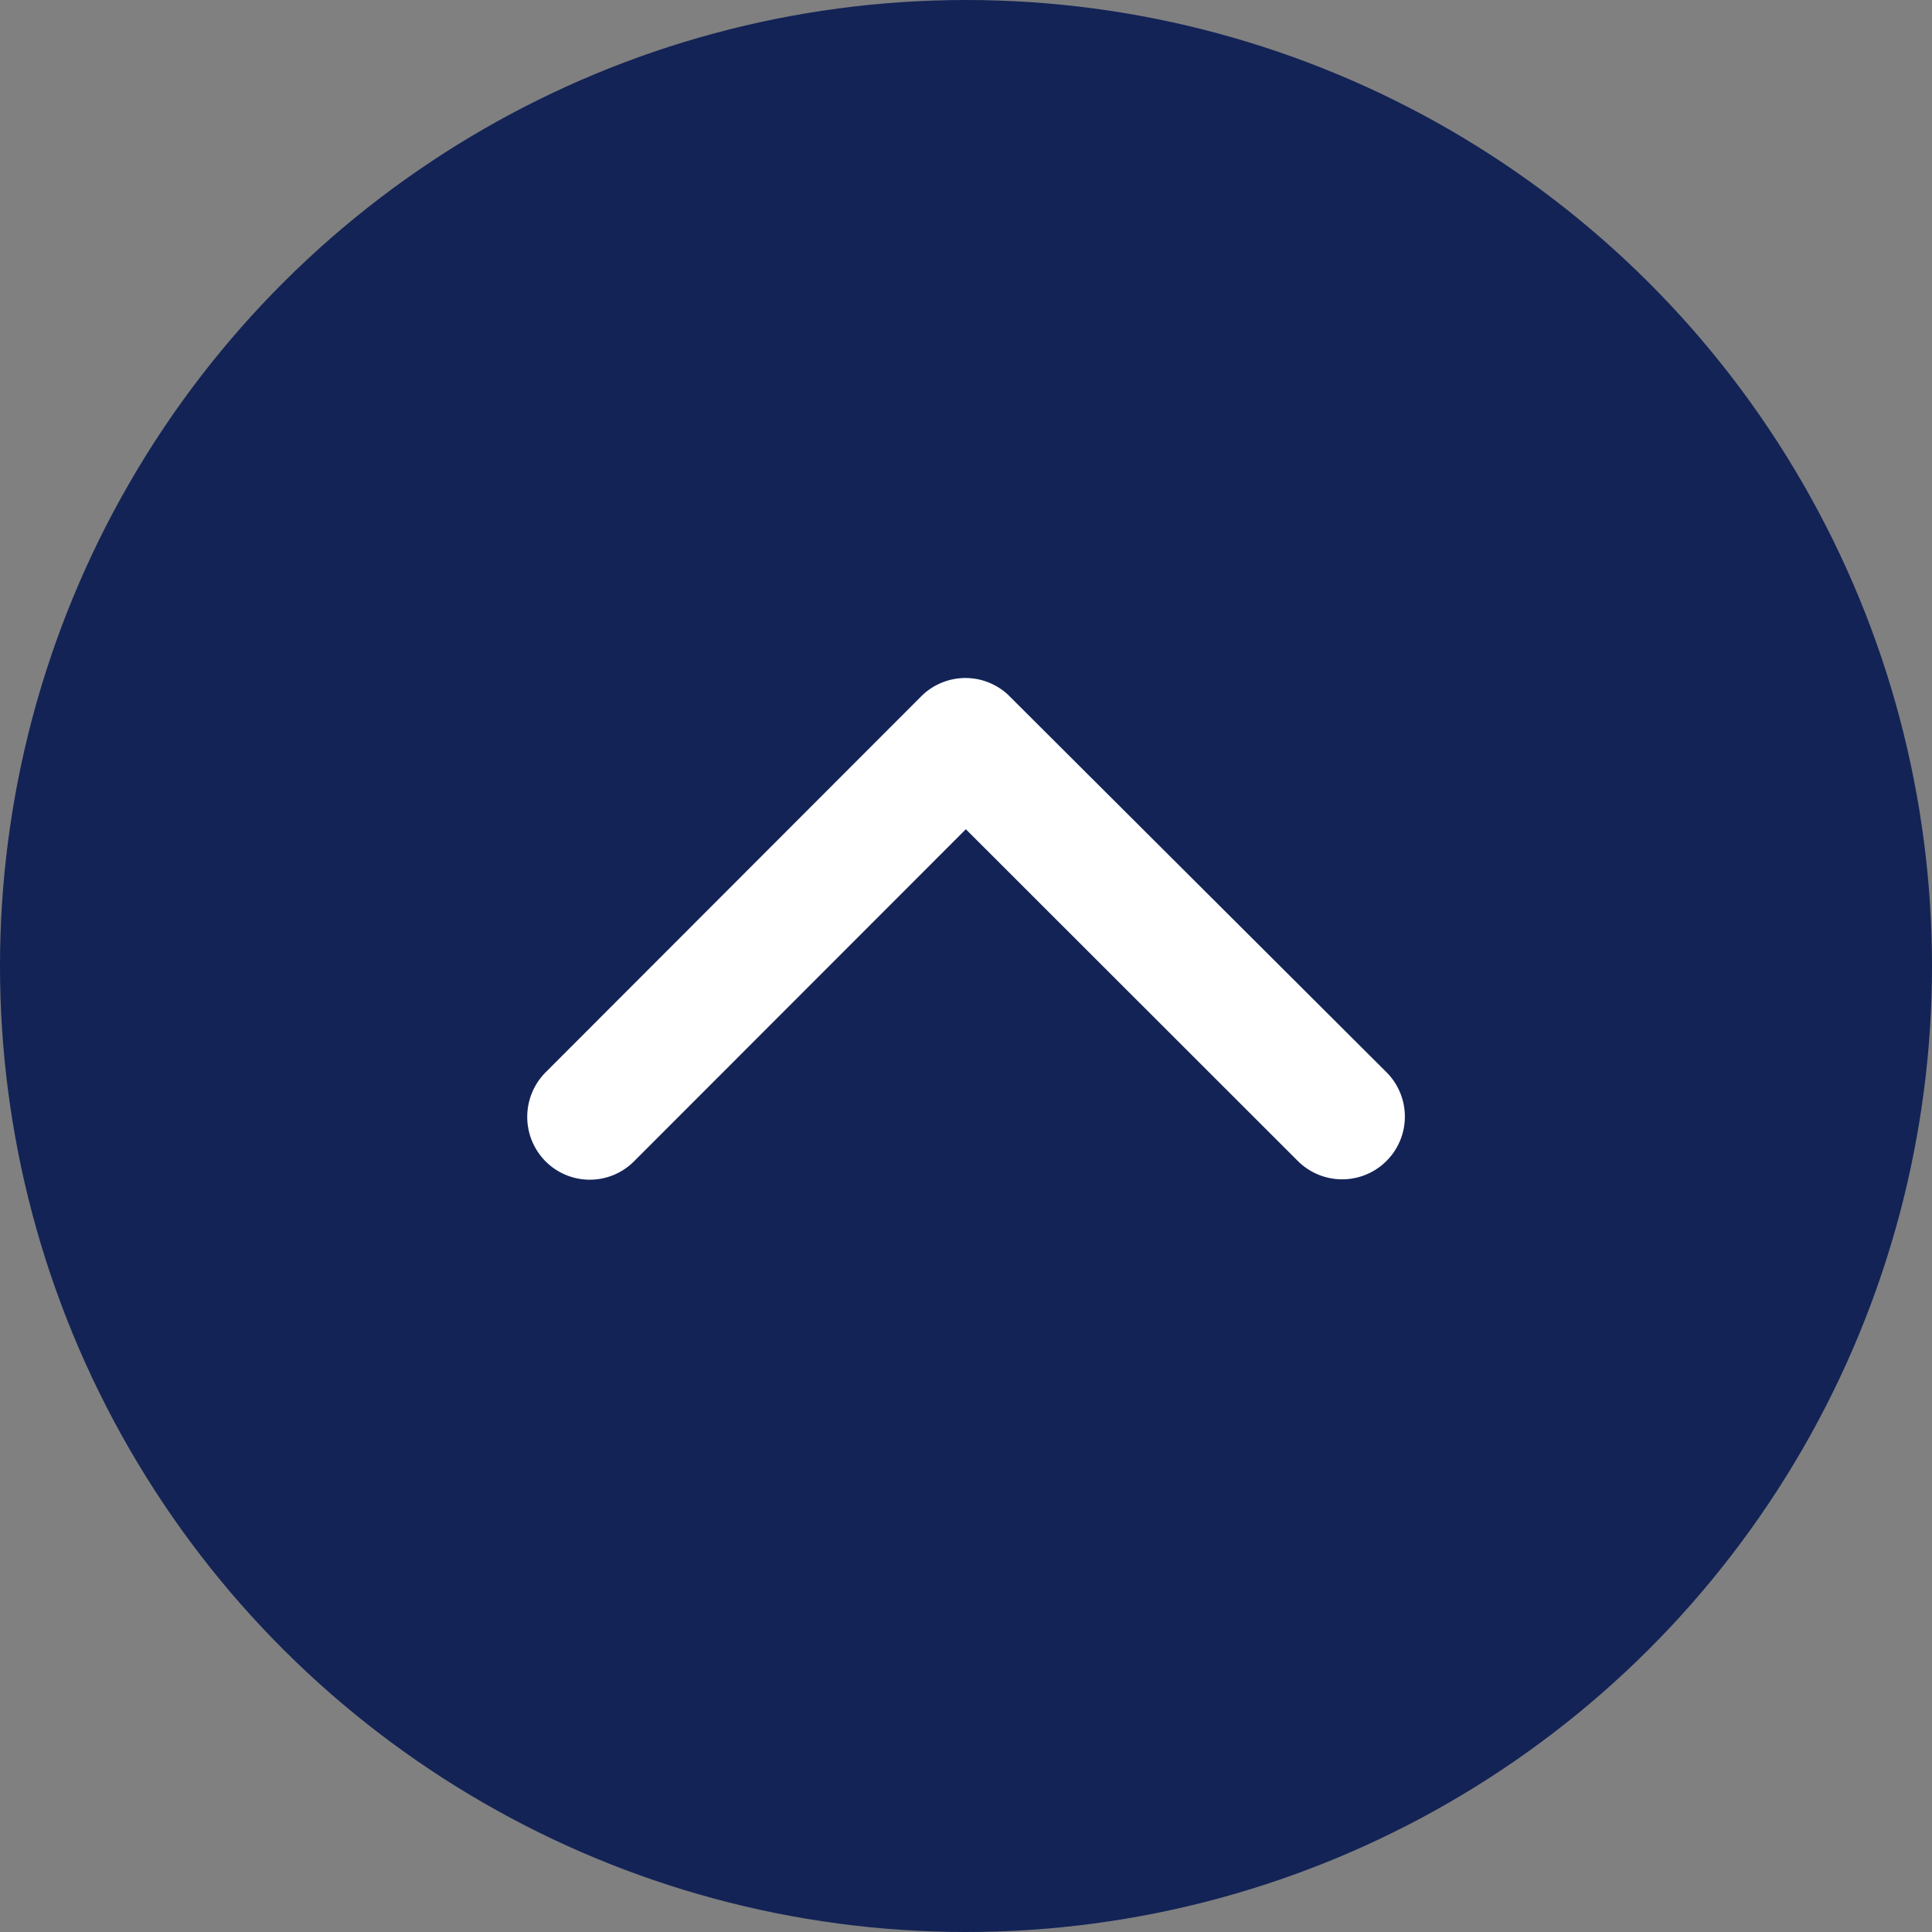 <svg xmlns="http://www.w3.org/2000/svg" width="52" height="52" viewBox="0 0 52 52">
  <rect x="0" y="0" width="52" height="52" fill="#808080" stroke="none"/>
  <g id="Raggruppa_55" data-name="Raggruppa 55" transform="translate(-1195 1724) rotate(-90)">
    <circle id="Ellisse_5" data-name="Ellisse 5" cx="26" cy="26" r="26" transform="translate(1672 1195)" fill="#132356"/>
    <path id="Icon_ionic-ios-arrow-forward" data-name="Icon ionic-ios-arrow-forward" d="M20.679,18,11.742,9.07a1.681,1.681,0,0,1,0-2.384,1.7,1.7,0,0,1,2.391,0L24.258,16.8a1.685,1.685,0,0,1,.049,2.327L14.14,29.32a1.688,1.688,0,0,1-2.391-2.384Z" transform="translate(1681.002 1202.996)" fill="#fff"/>
  </g>
</svg>
